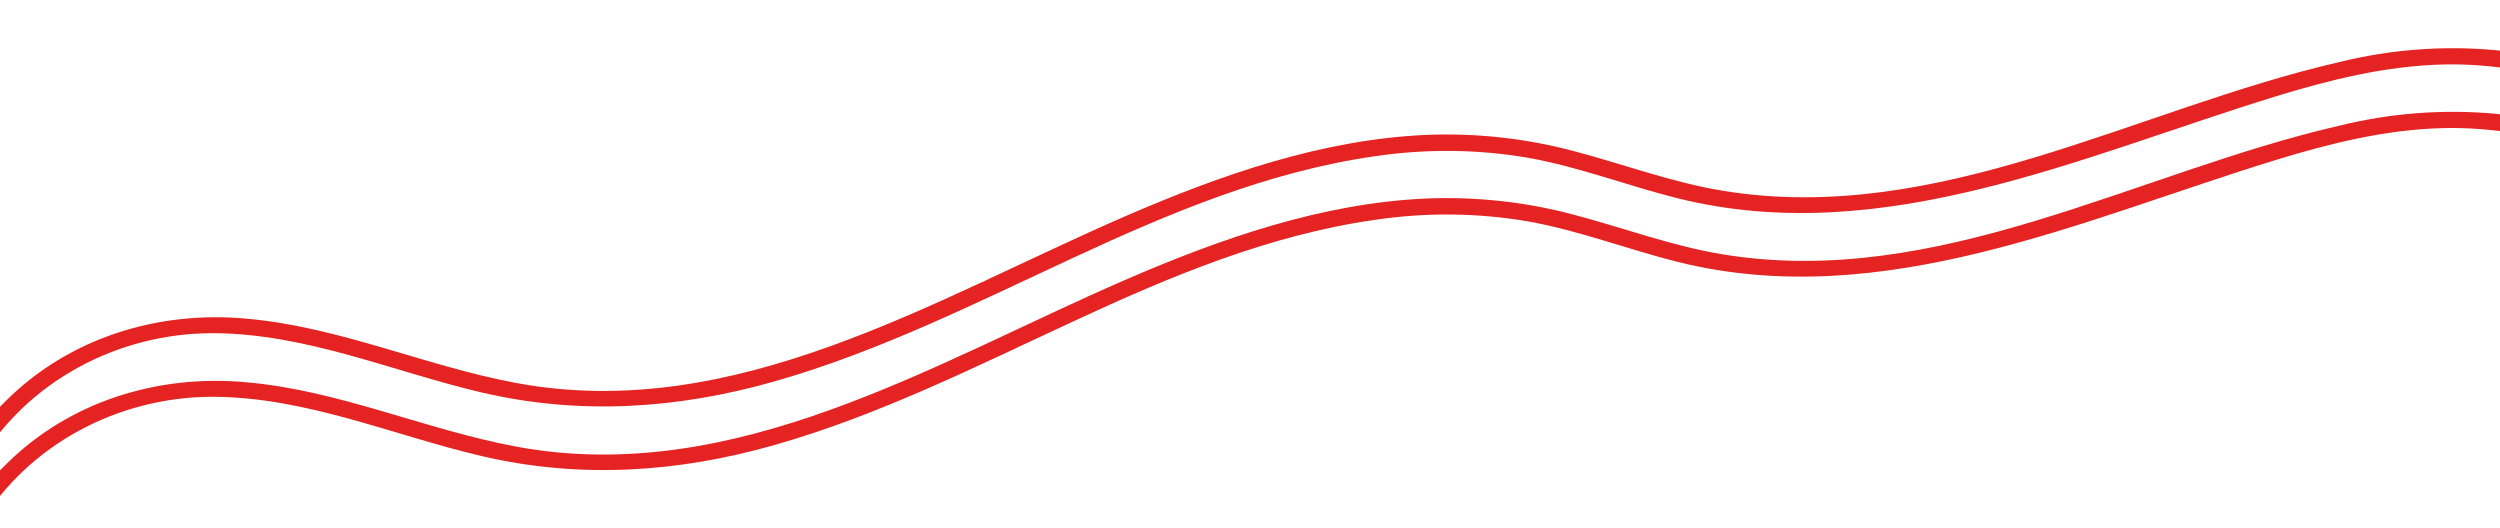 <?xml version="1.0" encoding="UTF-8"?> <svg xmlns="http://www.w3.org/2000/svg" width="393" height="83" viewBox="0 0 393 83" fill="none"><g clip-path="url(#clip0_256_322)"><g clip-path="url(#clip1_256_322)"><path d="M-3.112 72.368C0.553 66.332 5.871 61.29 12.285 57.772C18.699 54.254 25.973 52.39 33.342 52.375C48.093 52.389 61.687 58.404 75.688 61.689C91.115 65.306 106.566 64.302 121.882 59.917C138.327 55.219 153.515 47.557 168.882 40.445C183.815 33.504 199.491 26.93 216.069 24.572C224.092 23.366 232.246 23.443 240.179 24.798C248.26 26.24 255.859 29.198 263.749 31.177C295.996 39.202 327.405 24.471 357.728 15.154C366.265 12.529 375.124 10.344 384.108 10.134C391.611 9.959 398.894 11.357 406.033 13.224C419.055 16.564 432.38 21.685 446.232 20.262C449.455 19.919 452.627 19.187 455.666 18.085C457.353 17.485 456.237 15.129 454.56 15.728C440.766 20.648 426.377 16.067 413.088 12.401C406.275 10.511 399.336 8.657 392.261 7.883C384.065 7.138 375.76 7.773 367.74 9.758C335.752 17.118 304.735 35.505 270.89 29.999C262.772 28.677 255.135 25.777 247.241 23.712C239.801 21.739 232.046 20.892 224.266 21.204C207.82 21.915 191.916 27.492 177.02 33.937C146.886 46.985 115.581 66.615 81.135 60.204C66.823 57.535 53.428 51.402 38.809 50.1C24.712 48.771 10.795 53.194 0.944 63C-1.502 65.38 -3.624 68.03 -5.372 70.888C-6.251 72.335 -4.039 73.867 -3.145 72.4L-3.112 72.368Z" fill="#E42322"></path></g><g clip-path="url(#clip2_256_322)"><path d="M-3.112 82.368C0.553 76.332 5.871 71.29 12.285 67.772C18.699 64.254 25.973 62.39 33.342 62.375C48.093 62.389 61.687 68.404 75.688 71.689C91.115 75.306 106.566 74.302 121.882 69.918C138.327 65.219 153.515 57.557 168.882 50.445C183.815 43.504 199.491 36.93 216.069 34.572C224.092 33.366 232.246 33.443 240.179 34.798C248.26 36.24 255.859 39.199 263.749 41.177C295.996 49.202 327.405 34.471 357.728 25.154C366.265 22.529 375.124 20.344 384.108 20.134C391.611 19.959 398.894 21.358 406.033 23.224C419.055 26.564 432.38 31.685 446.232 30.262C449.455 29.919 452.627 29.187 455.666 28.085C457.353 27.485 456.237 25.129 454.56 25.728C440.766 30.648 426.377 26.067 413.088 22.401C406.275 20.511 399.336 18.657 392.261 17.883C384.065 17.138 375.76 17.773 367.74 19.758C335.752 27.118 304.735 45.505 270.89 39.999C262.772 38.677 255.135 35.777 247.241 33.712C239.801 31.739 232.046 30.892 224.266 31.204C207.82 31.915 191.916 37.492 177.02 43.937C146.886 56.985 115.581 76.615 81.135 70.204C66.823 67.535 53.428 61.402 38.809 60.1C24.712 58.771 10.795 63.194 0.944 73C-1.502 75.38 -3.624 78.03 -5.372 80.888C-6.251 82.335 -4.039 83.867 -3.145 82.4L-3.112 82.368Z" fill="#E42322"></path></g></g><defs><clipPath id="clip0_256_322"><rect width="393" height="83" fill="white"></rect></clipPath><clipPath id="clip1_256_322"><rect width="465" height="34.089" fill="white" transform="translate(-8 55.701) rotate(-8.745)"></rect></clipPath><clipPath id="clip2_256_322"><rect width="465" height="34.089" fill="white" transform="translate(-8 65.701) rotate(-8.745)"></rect></clipPath></defs></svg> 